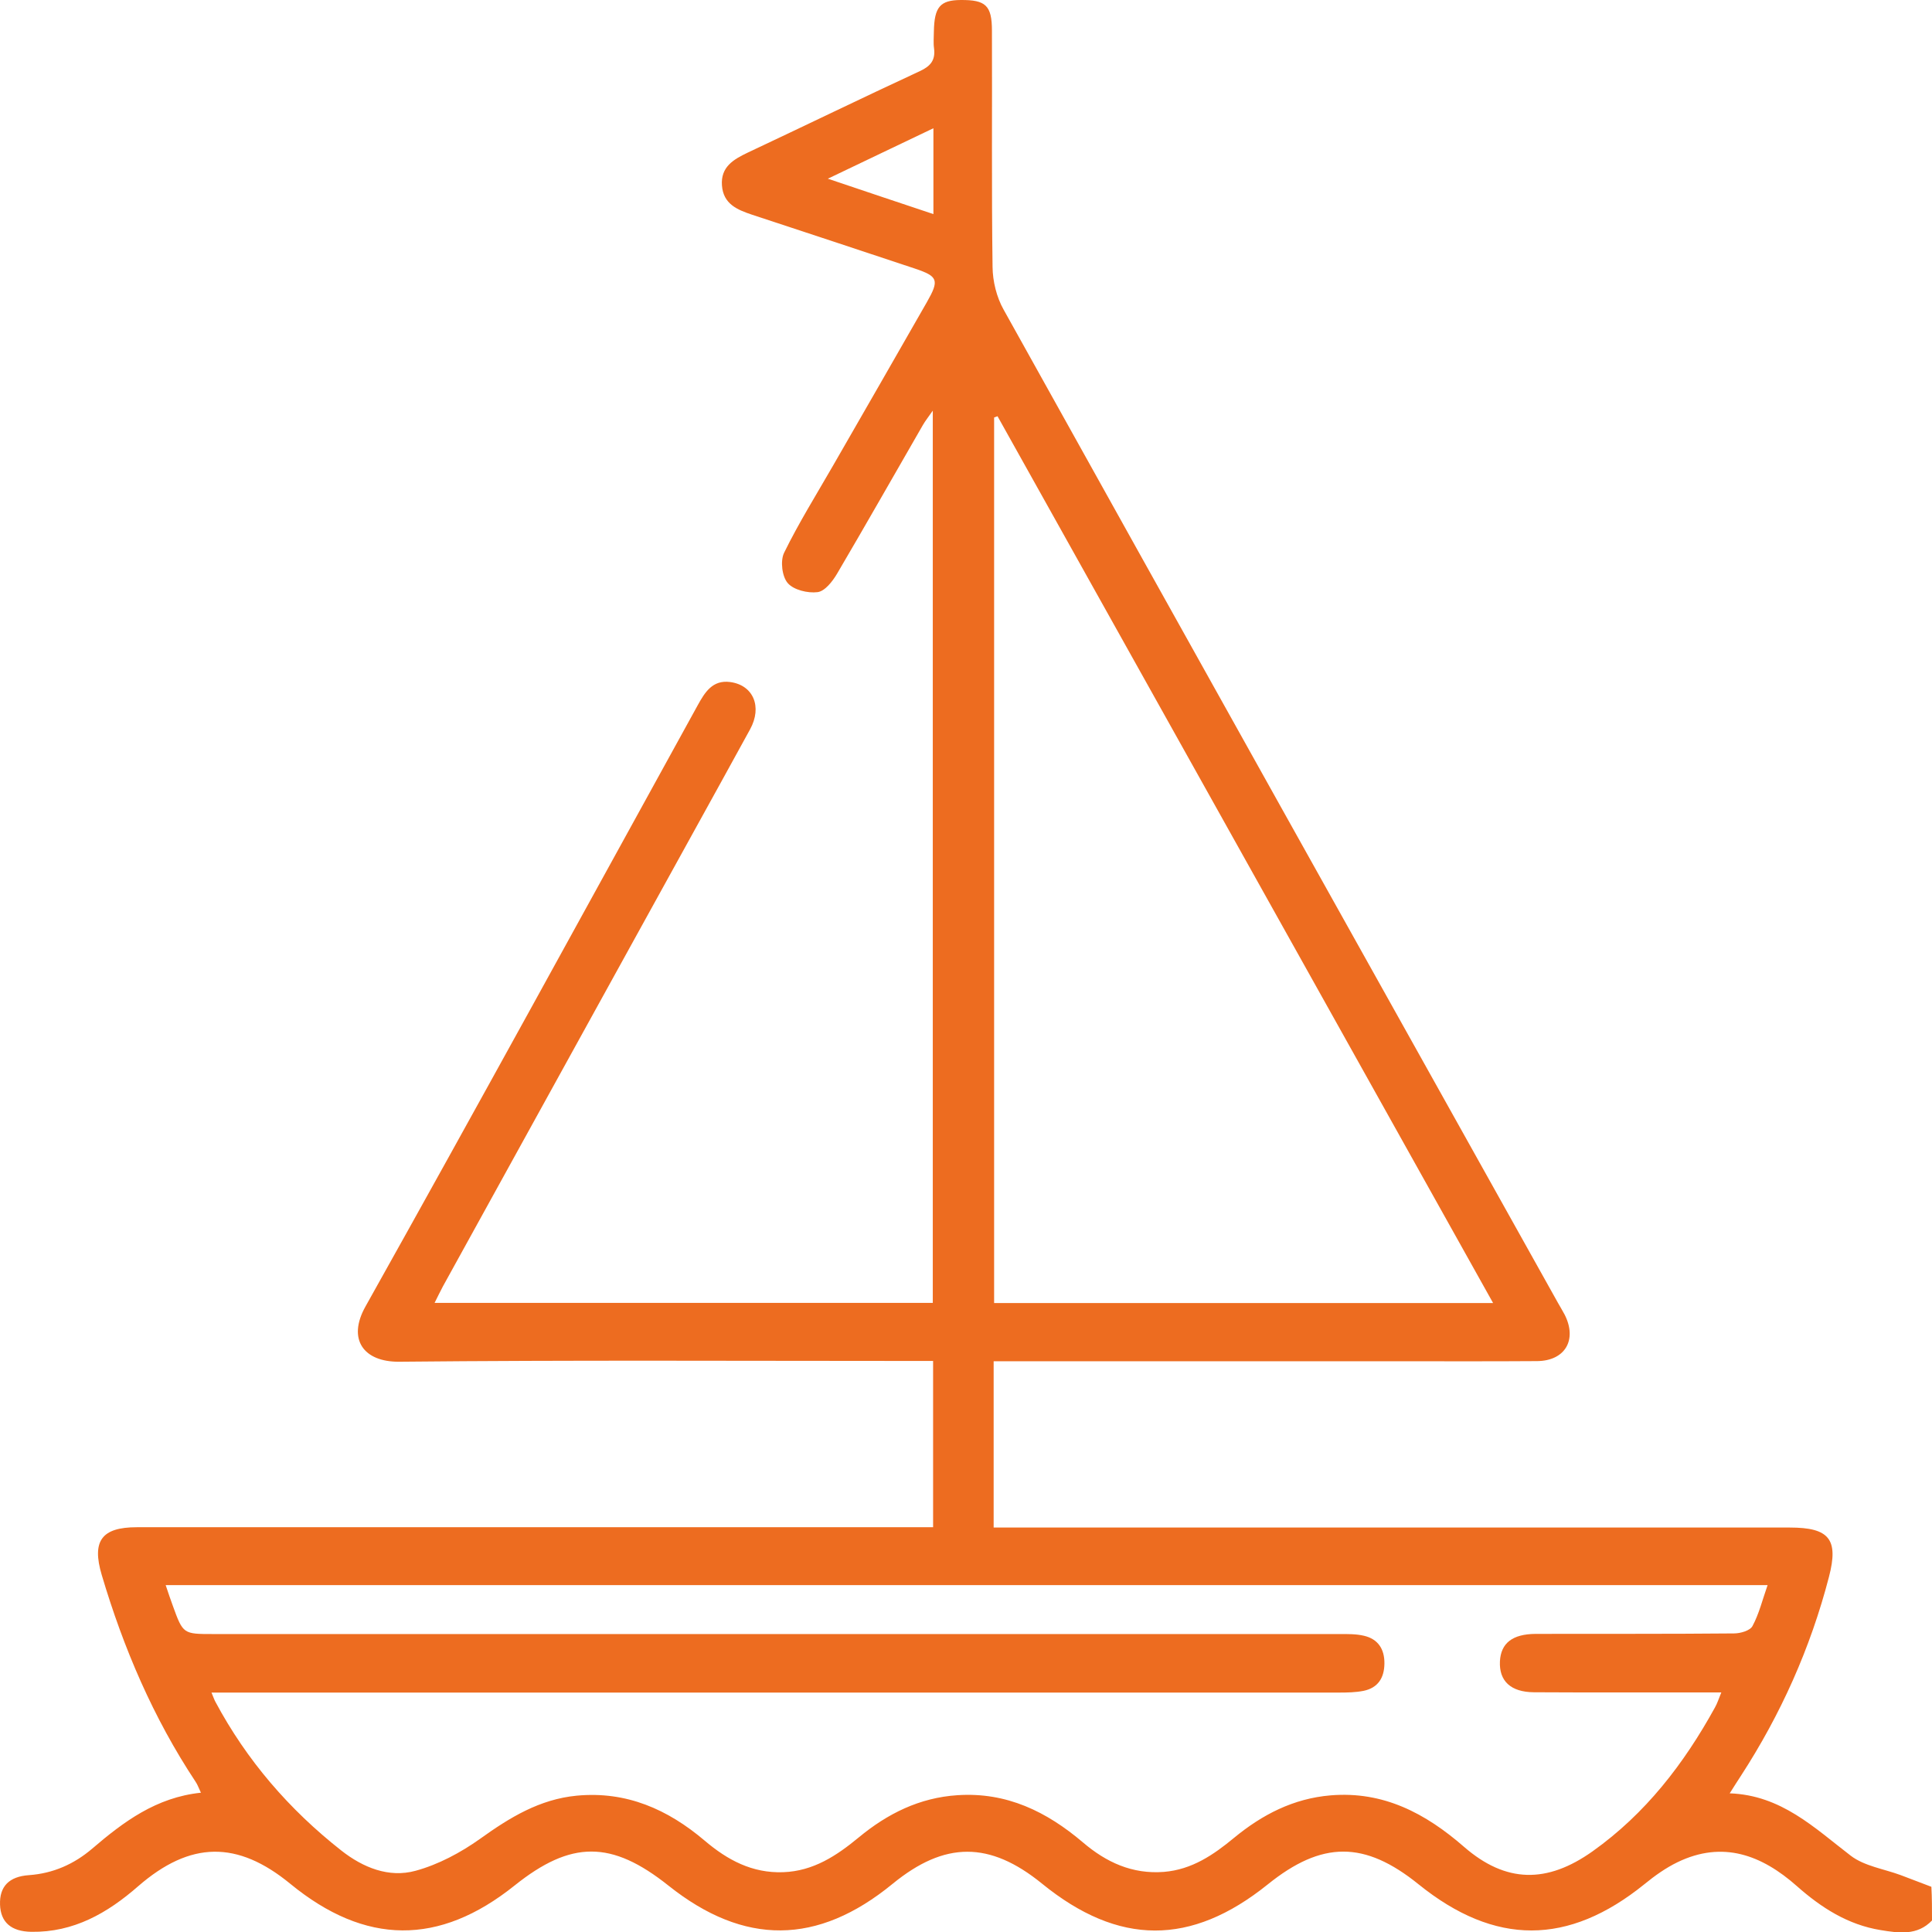 <?xml version="1.0" encoding="UTF-8" standalone="no"?><!-- Generator: Gravit.io --><svg xmlns="http://www.w3.org/2000/svg" xmlns:xlink="http://www.w3.org/1999/xlink" style="isolation:isolate" viewBox="0 0 1000 1000" width="1000pt" height="1000pt"><defs><clipPath id="_clipPath_uKeP8QIq6j8Pa5pZ5KnGdWIq1TyN7KeI"><rect width="1000" height="1000"/></clipPath></defs><g clip-path="url(#_clipPath_uKeP8QIq6j8Pa5pZ5KnGdWIq1TyN7KeI)"><g><path d=" M 1000 994.04 C 992.366 1001.996 982.803 1000.549 973.482 999.023 C 956.526 996.29 942.704 987.451 930.007 976.201 C 911.927 960.209 891.757 952.495 868.212 963.906 C 862.104 966.879 856.479 970.897 851.175 975.236 C 811.719 1007.139 773.79 1007.219 734.253 975.317 C 706.289 952.736 684.27 952.736 656.145 975.397 C 616.447 1007.299 579 1007.219 539.383 974.995 C 512.222 952.897 488.998 952.977 461.998 975.076 C 423.184 1006.898 385.175 1007.219 345.96 975.96 C 316.468 952.495 295.655 952.495 266.324 975.96 C 227.27 1007.219 189.099 1006.898 150.286 975.076 C 122.883 952.575 98.535 952.816 71.454 976.361 C 55.543 990.263 38.105 1000.228 16.247 999.906 C 5.801 999.746 0.336 995.005 0.015 985.844 C -0.307 976.522 4.595 971.299 14.962 970.575 C 27.498 969.692 38.346 964.87 47.748 956.834 C 63.98 942.932 80.856 930.316 103.999 927.905 C 102.794 925.414 102.231 923.646 101.267 922.28 C 79.329 889.172 63.9 853.091 52.65 815.162 C 47.427 797.563 52.65 790.491 70.811 790.491 C 204.207 790.491 337.522 790.491 470.918 790.491 C 474.775 790.491 478.552 790.491 482.971 790.491 C 482.971 761.643 482.971 733.758 482.971 704.427 C 479.275 704.427 475.498 704.427 471.721 704.427 C 383.326 704.427 295.012 703.945 206.617 704.829 C 188.215 704.99 179.617 693.257 189.179 676.221 C 247.038 572.88 303.932 468.895 361.067 365.152 C 364.844 358.322 368.781 351.813 377.942 353.018 C 389.916 354.625 394.657 365.795 388.228 377.527 C 368.058 414.332 347.647 451.056 327.397 487.86 C 294.691 547.165 261.985 606.47 229.279 665.774 C 227.912 668.266 226.707 670.917 224.939 674.373 C 311.245 674.373 396.666 674.373 482.811 674.373 C 482.811 520.888 482.811 367.402 482.811 212.551 C 480.721 215.604 478.953 217.774 477.668 220.024 C 462.882 245.659 448.256 271.454 433.229 297.008 C 430.899 300.945 426.961 306.008 423.184 306.49 C 418.122 307.133 410.809 305.365 407.755 301.829 C 404.782 298.454 403.818 290.338 405.827 286.159 C 413.381 270.731 422.542 256.025 431.14 241.078 C 447.372 212.872 463.605 184.666 479.757 156.38 C 486.266 144.969 485.543 143.04 473.569 139.022 C 445.524 129.701 417.399 120.379 389.273 111.138 C 381.559 108.566 374.407 105.593 373.683 96.03 C 372.96 86.387 379.63 82.53 387.023 78.994 C 416.756 65.012 446.328 50.628 476.141 36.806 C 481.686 34.235 484.257 31.101 483.453 24.993 C 483.052 22.1 483.373 19.127 483.373 16.234 C 483.614 3.618 486.587 0.082 497.275 0.002 C 510.133 -0.079 513.427 2.734 513.427 15.913 C 513.588 56.655 513.186 97.477 513.749 138.219 C 513.829 145.612 515.838 153.808 519.454 160.237 C 614.921 331.803 710.708 503.128 806.496 674.534 C 807.621 676.543 808.826 678.471 809.871 680.48 C 816.46 693.498 810.112 704.347 795.648 704.507 C 772.504 704.668 749.361 704.588 726.217 704.588 C 659.359 704.588 592.5 704.588 525.642 704.588 C 522.106 704.588 518.57 704.588 514.311 704.588 C 514.311 733.437 514.311 761.482 514.311 790.652 C 518.651 790.652 522.428 790.652 526.285 790.652 C 659.68 790.652 792.996 790.652 926.391 790.652 C 946.802 790.652 951.785 796.679 946.642 816.287 C 937.079 853.091 921.731 887.404 900.998 919.307 C 899.391 921.717 897.864 924.208 895.292 928.226 C 921.972 929.191 939.088 946.066 957.972 960.531 C 965.044 965.915 975.169 967.361 983.848 970.575 C 989.152 972.584 994.375 974.593 999.679 976.602 C 1000 982.308 1000 988.174 1000 994.04 Z  M 914.9 820.465 C 637.903 820.465 362.272 820.465 85.758 820.465 C 87.124 824.564 88.249 827.858 89.454 831.153 C 94.758 845.778 94.838 845.778 110.347 845.778 C 304.655 845.778 498.963 845.778 693.351 845.778 C 697.529 845.778 701.869 845.698 705.967 846.662 C 713.28 848.35 716.655 853.573 716.574 861.046 C 716.494 868.52 713.199 873.663 705.726 875.19 C 701.628 875.993 697.288 876.074 693.11 876.074 C 503.061 876.074 312.932 876.074 122.883 876.074 C 118.785 876.074 114.687 876.074 109.464 876.074 C 110.508 878.565 110.91 879.77 111.473 880.815 C 127.705 911.19 149.723 936.664 176.724 957.879 C 187.894 966.638 201.233 972.102 215.055 968.325 C 226.868 965.111 238.439 958.923 248.484 951.772 C 263.833 940.762 279.262 931.28 298.548 929.432 C 324.263 927.021 345.638 936.503 364.764 952.736 C 376.496 962.7 389.273 969.611 405.345 969.049 C 421.015 968.486 432.988 960.531 444.479 951.048 C 459.346 938.753 475.9 930.476 495.588 929.191 C 521.061 927.503 541.794 937.709 560.518 953.62 C 572.571 963.906 586.072 970.174 602.465 968.888 C 616.929 967.683 628.019 960.129 638.707 951.289 C 653.332 939.236 669.484 930.878 688.77 929.271 C 716.092 927.021 737.87 938.593 757.718 955.87 C 779.495 974.835 800.79 974.915 824.255 958.281 C 851.738 938.753 871.587 912.958 887.658 883.788 C 888.864 881.699 889.587 879.288 890.953 875.993 C 886.132 875.993 882.596 875.993 879.06 875.993 C 850.693 875.993 822.327 876.074 793.96 875.913 C 781.906 875.832 775.879 870.047 776.361 859.921 C 776.844 850.519 782.79 845.778 794.844 845.698 C 829.077 845.618 863.31 845.778 897.543 845.457 C 900.837 845.457 905.9 844.01 907.105 841.6 C 910.48 835.332 912.248 828.019 914.9 820.465 Z  M 772.826 674.453 C 686.842 520.646 601.581 368.045 516.32 215.444 C 515.758 215.685 515.115 215.845 514.552 216.087 C 514.552 368.688 514.552 521.289 514.552 674.453 C 600.376 674.453 685.717 674.453 772.826 674.453 Z  M 483.132 110.816 C 483.132 95.629 483.132 81.566 483.132 66.378 C 464.891 75.137 447.533 83.334 428.488 92.495 C 447.533 98.923 464.569 104.629 483.132 110.816 Z " fill="rgb(237,108,32)"/></g></g></svg>